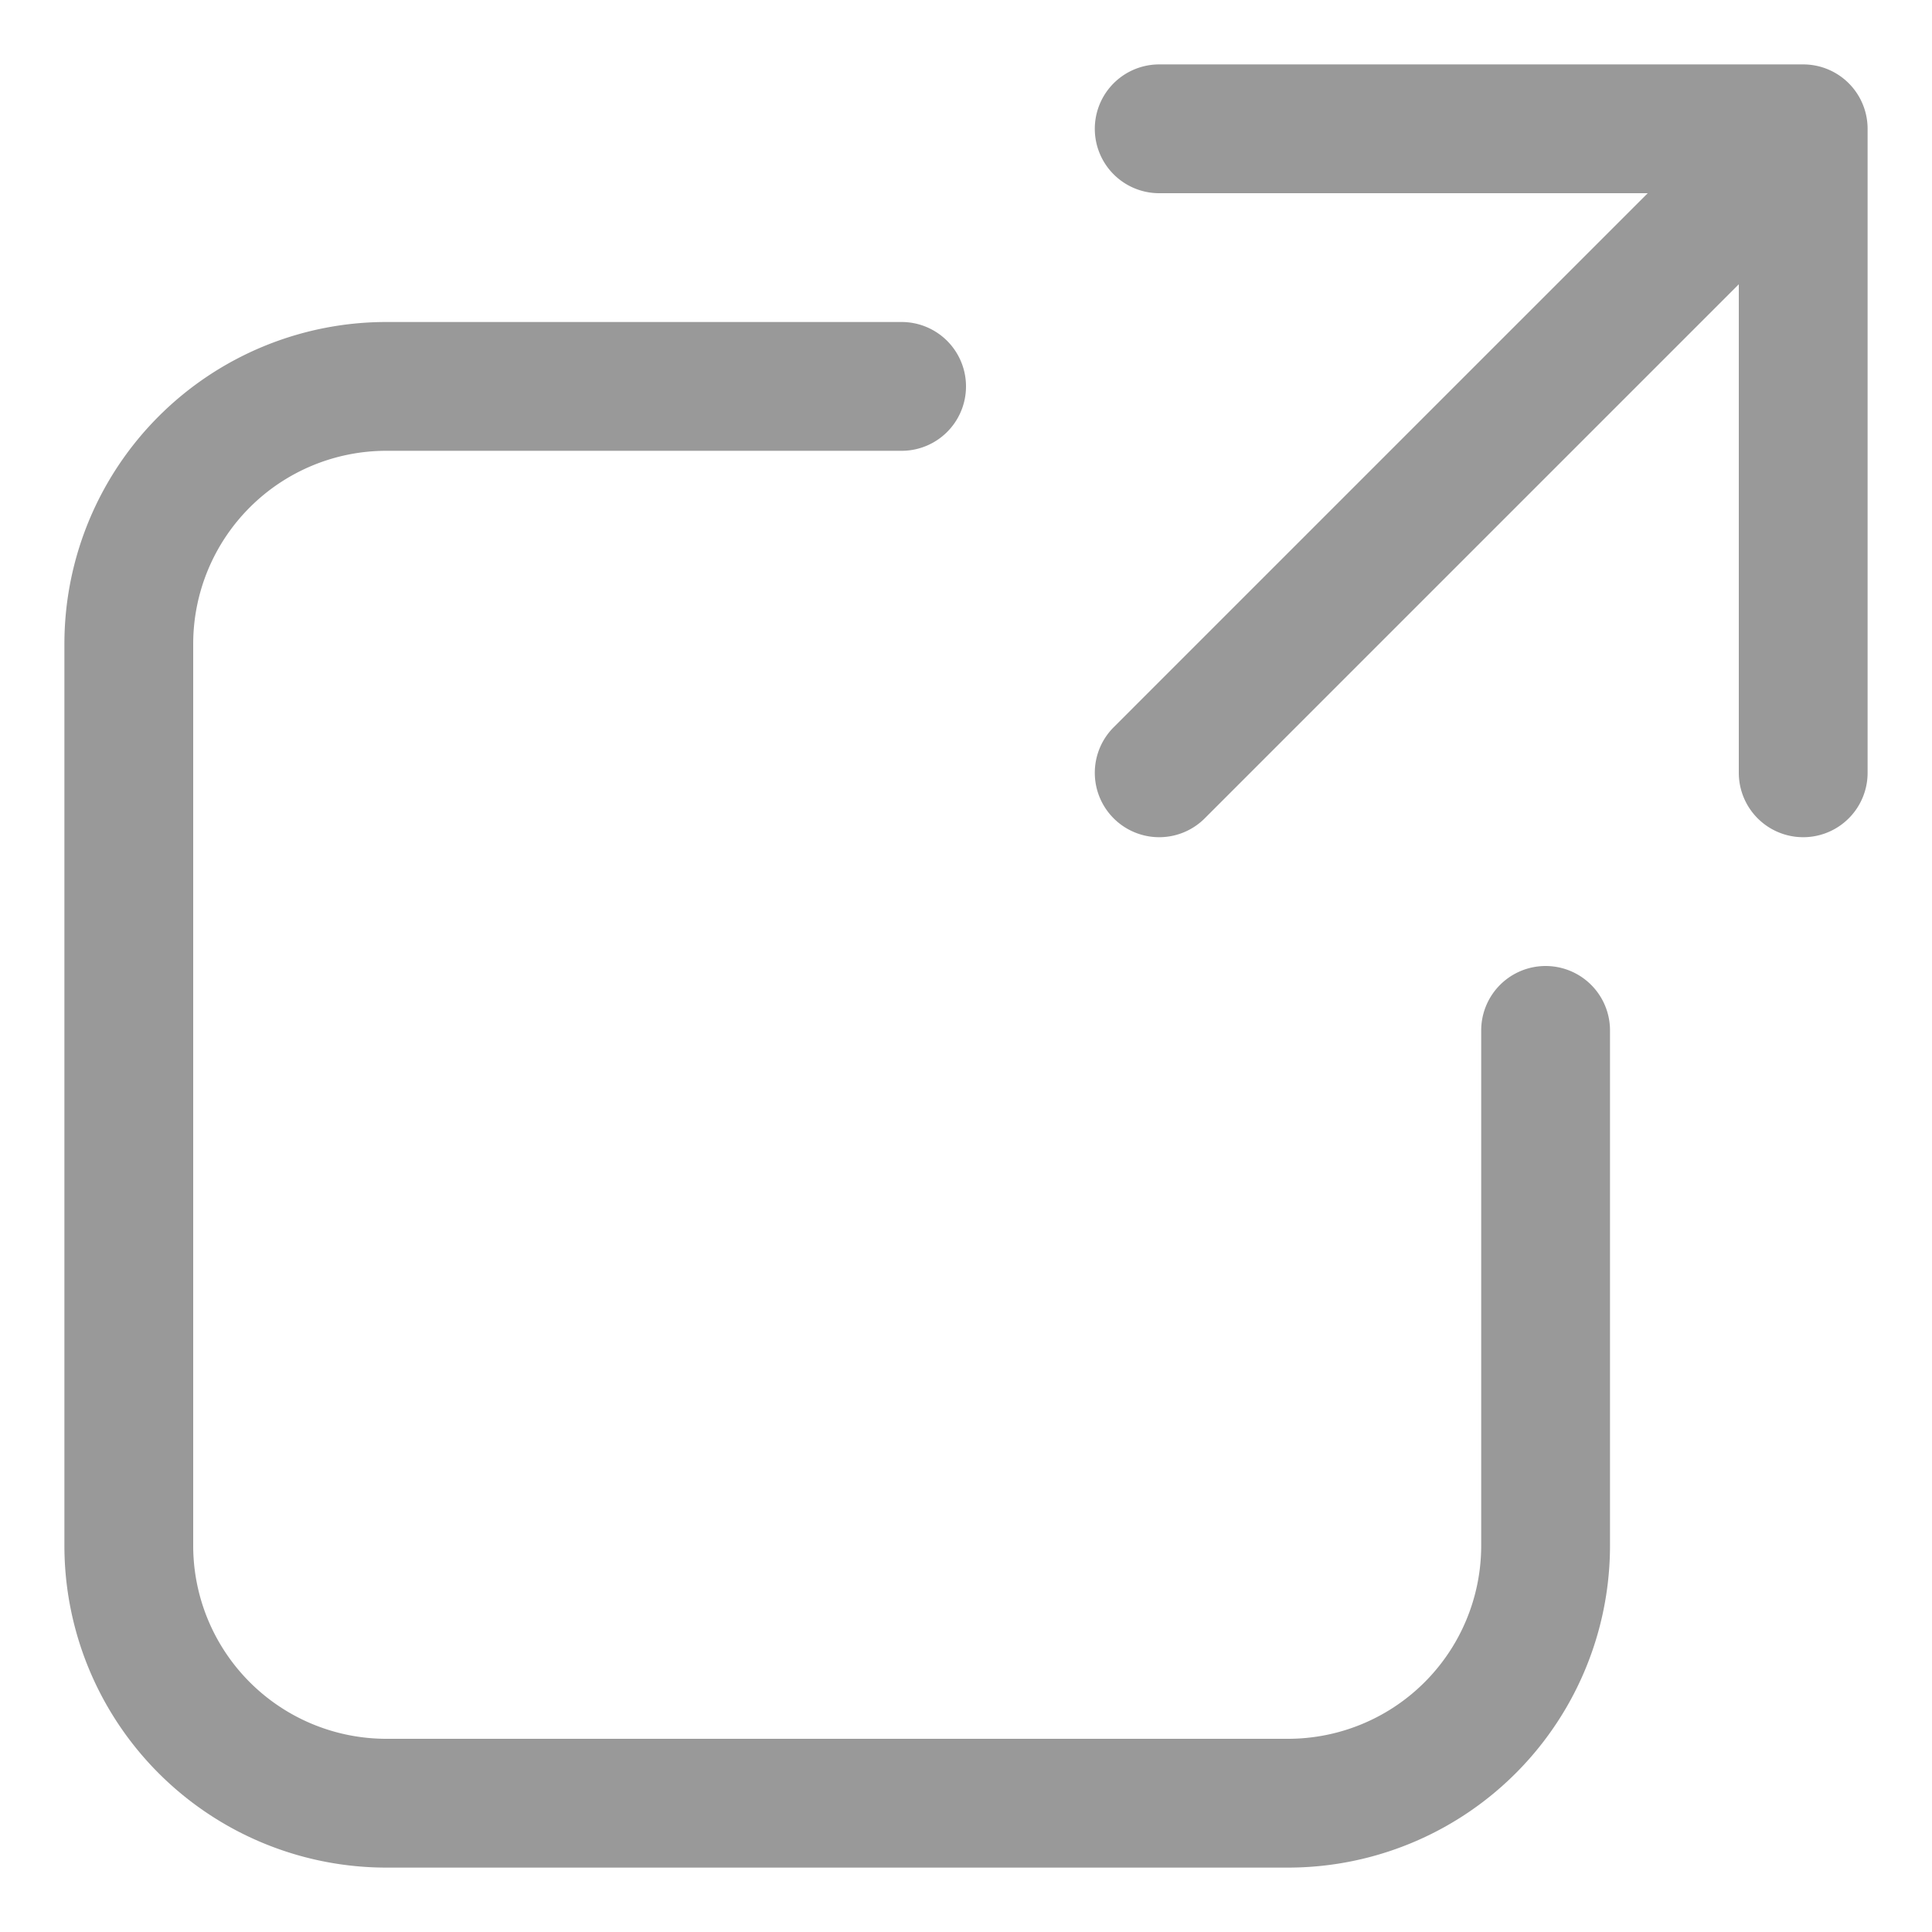 <svg xmlns="http://www.w3.org/2000/svg" width="15" height="15" fill="none" stroke="#999" stroke-linecap="round" stroke-linejoin="round"><path d="M7 3H3a2 2 0 0 0-2 2m0 0v7a2 2 0 0 0 2 2h7a2 2 0 0 0 2-2V8M9 1h5v5m0-5L9 6"/></svg>